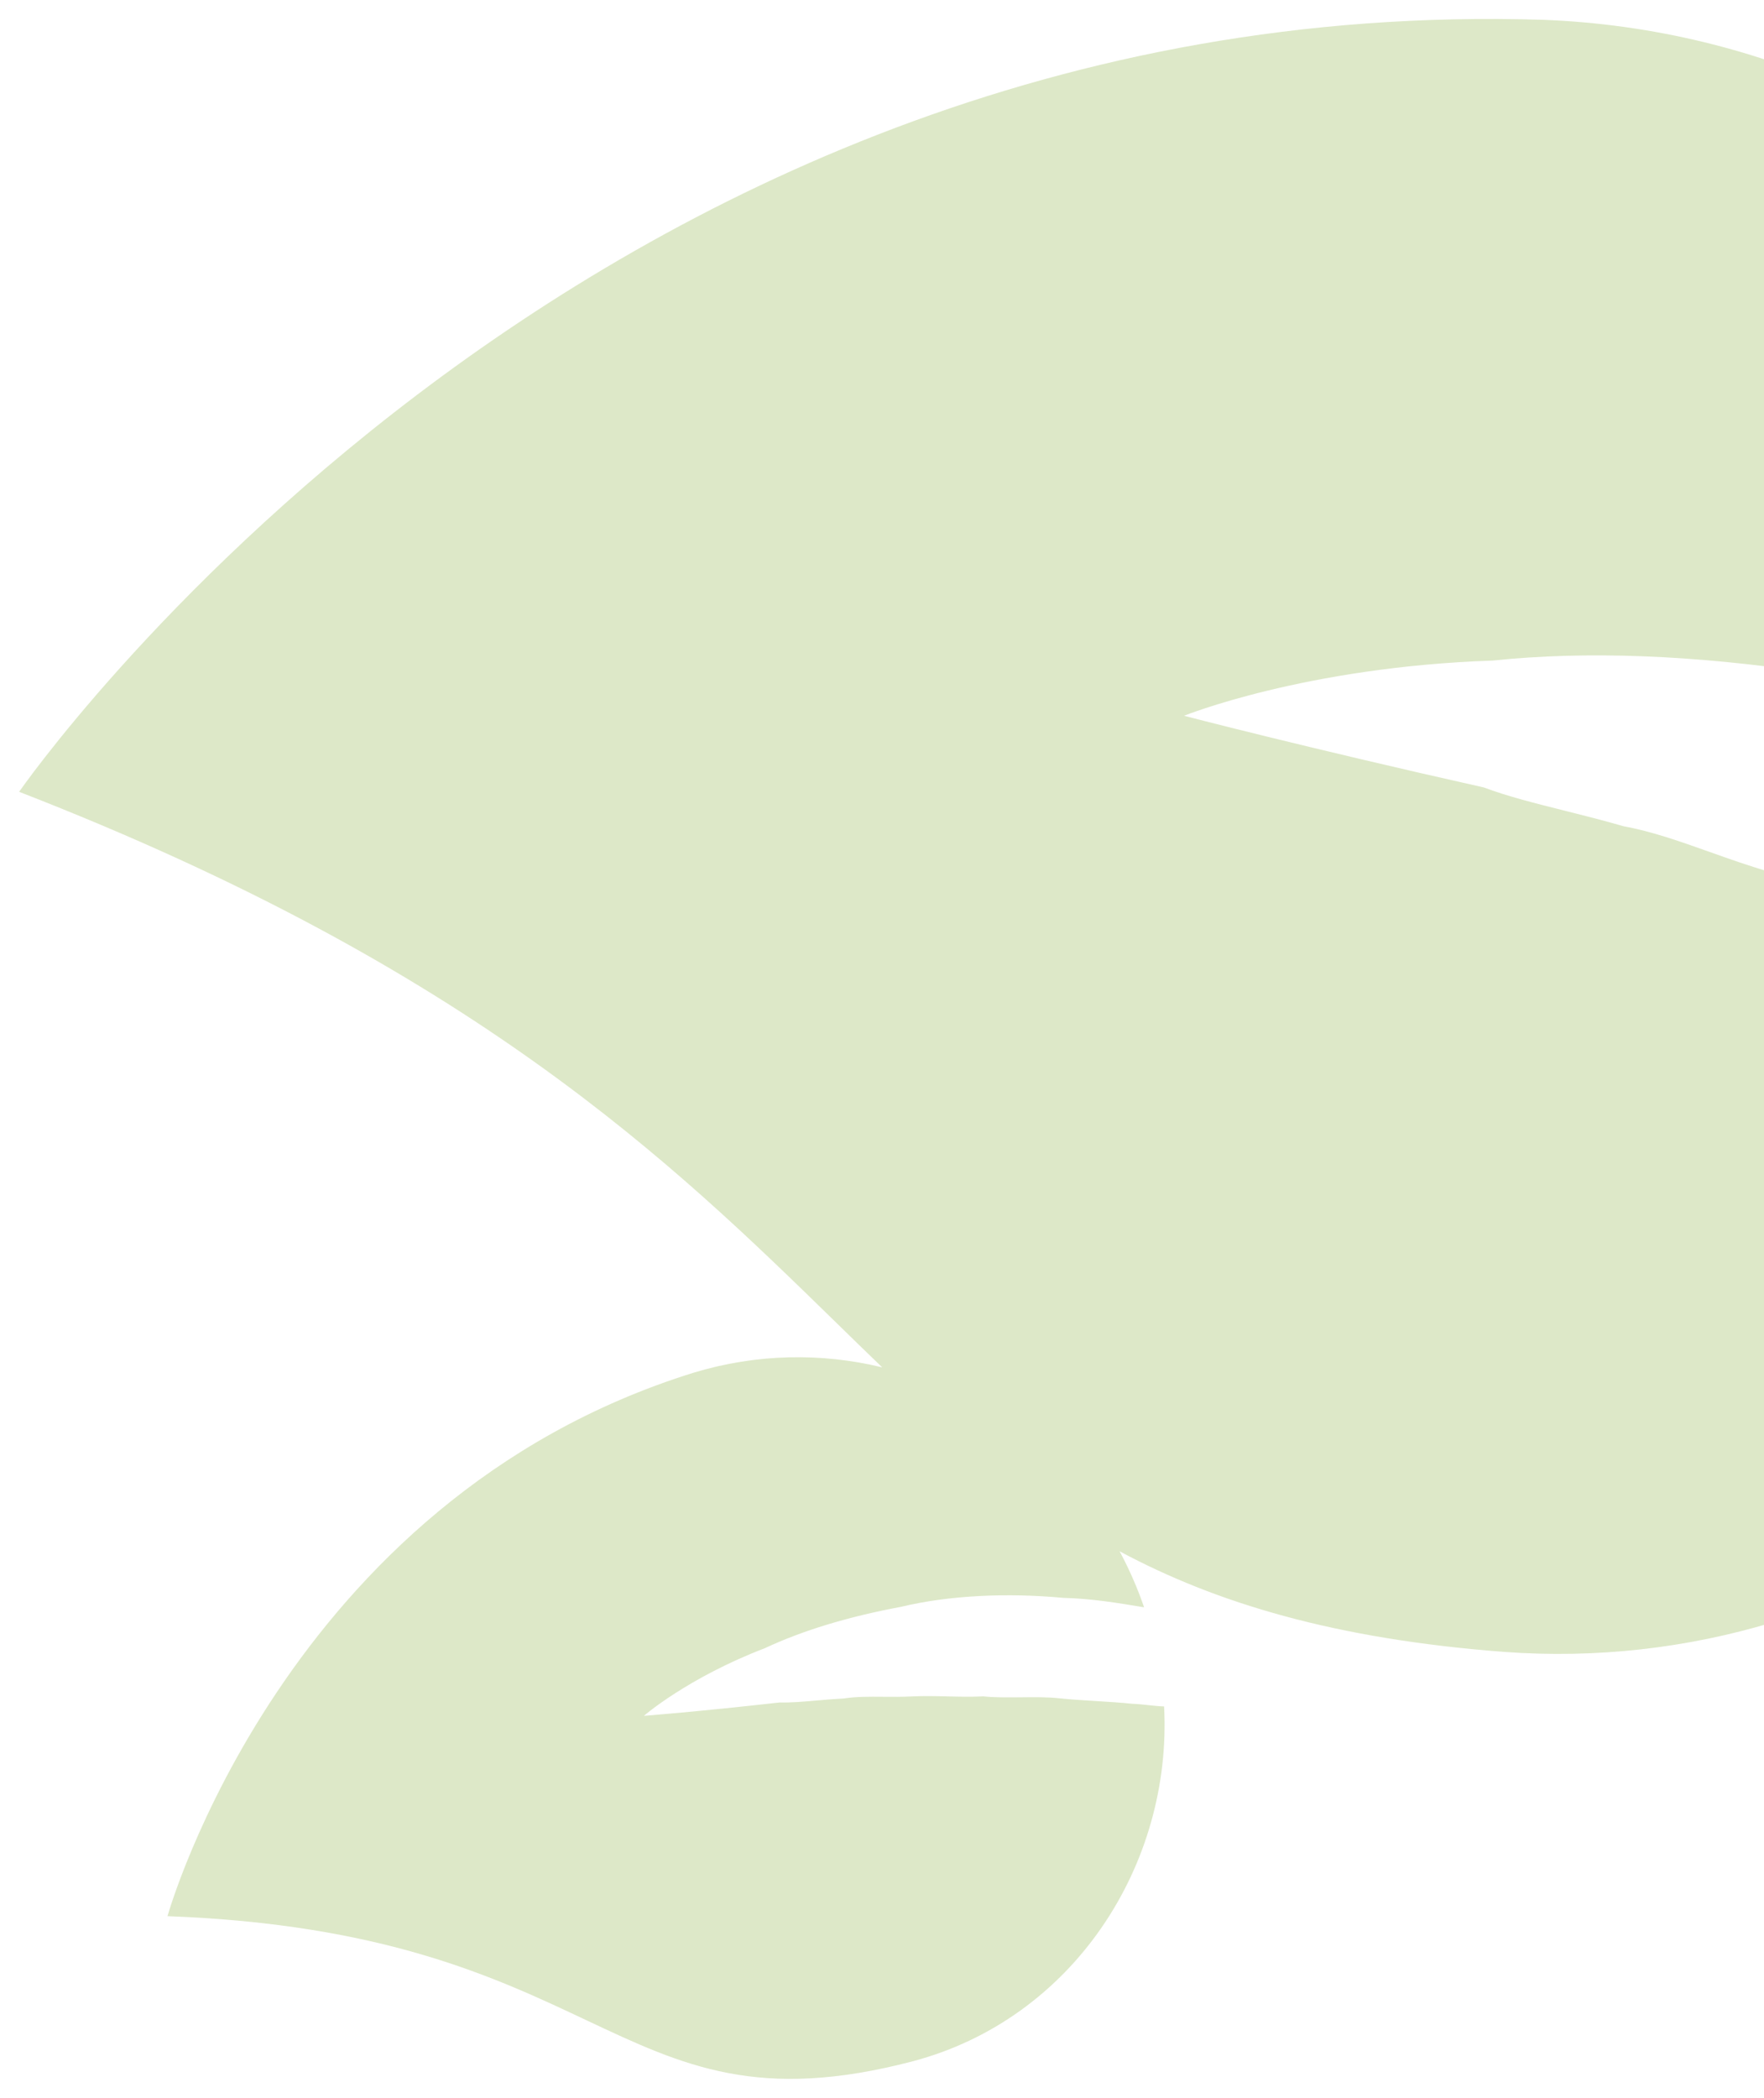 <svg width="90" height="107" viewBox="0 0 90 107" fill="none" xmlns="http://www.w3.org/2000/svg">
<path fill-rule="evenodd" clip-rule="evenodd" d="M39.03 84.05C40.959 83.149 43.272 82.447 45.968 81.944C48.472 81.342 51.454 81.226 54.241 81.486C55.683 81.521 57.028 81.745 58.372 81.968C58.028 80.967 57.608 80.013 57.122 79.111C62.061 81.759 68.123 83.582 76.704 84.24C95.79 85.651 112.377 72.627 117.436 55.066C116.928 54.876 116.335 54.598 115.742 54.319C115.15 54.04 114.557 53.761 114.048 53.571C112.863 53.014 111.507 52.45 110.151 51.886C108.796 51.322 107.44 50.759 106.254 50.201C105.069 49.644 103.627 49.162 102.184 48.68C100.742 48.198 99.299 47.717 98.114 47.159C96.756 46.766 95.484 46.291 94.212 45.815C92.94 45.34 91.668 44.865 90.309 44.471C89.231 44.159 88.208 43.796 87.217 43.443C85.71 42.908 84.277 42.399 82.84 42.138C81.768 41.828 80.749 41.572 79.782 41.331C78.298 40.959 76.939 40.619 75.706 40.158C66.526 38.101 60.41 36.502 60.41 36.502C60.41 36.502 66.592 34.007 76.151 33.688C80.936 33.188 86.393 33.396 92.52 34.313C98.311 34.876 104.763 36.829 110.522 39.439C113.575 40.579 116.281 42.048 118.987 43.517C119.013 20.643 101.23 1.869 78.724 1.01C29.272 -0.536 0.976 40.38 0.976 40.38C24.133 49.365 34.308 59.298 42.672 67.46C43.464 68.234 44.24 68.992 45.01 69.731C41.924 68.983 38.617 69.024 35.381 70.006C14.468 76.51 8.546 97.719 8.546 97.719C19.534 98.13 25.227 100.814 29.906 103.02C34.889 105.369 38.721 107.176 46.571 105.119C54.76 102.95 59.816 95.102 59.393 87.024C59.153 87.018 58.865 86.987 58.577 86.956C58.288 86.925 58 86.894 57.76 86.888C57.183 86.826 56.535 86.787 55.886 86.747C55.237 86.707 54.588 86.667 54.012 86.605C53.435 86.543 52.762 86.55 52.089 86.558C51.416 86.564 50.743 86.572 50.166 86.51C49.541 86.542 48.94 86.527 48.339 86.512C47.738 86.497 47.138 86.482 46.512 86.514C46.016 86.539 45.535 86.535 45.07 86.531C44.362 86.525 43.689 86.519 43.05 86.618C42.557 86.643 42.093 86.683 41.654 86.722C40.979 86.781 40.361 86.835 39.779 86.821C35.641 87.288 32.851 87.503 32.851 87.503C32.851 87.503 35.077 85.565 39.03 84.05Z" fill="#8CB347" fill-opacity="0.3"/>
</svg>
